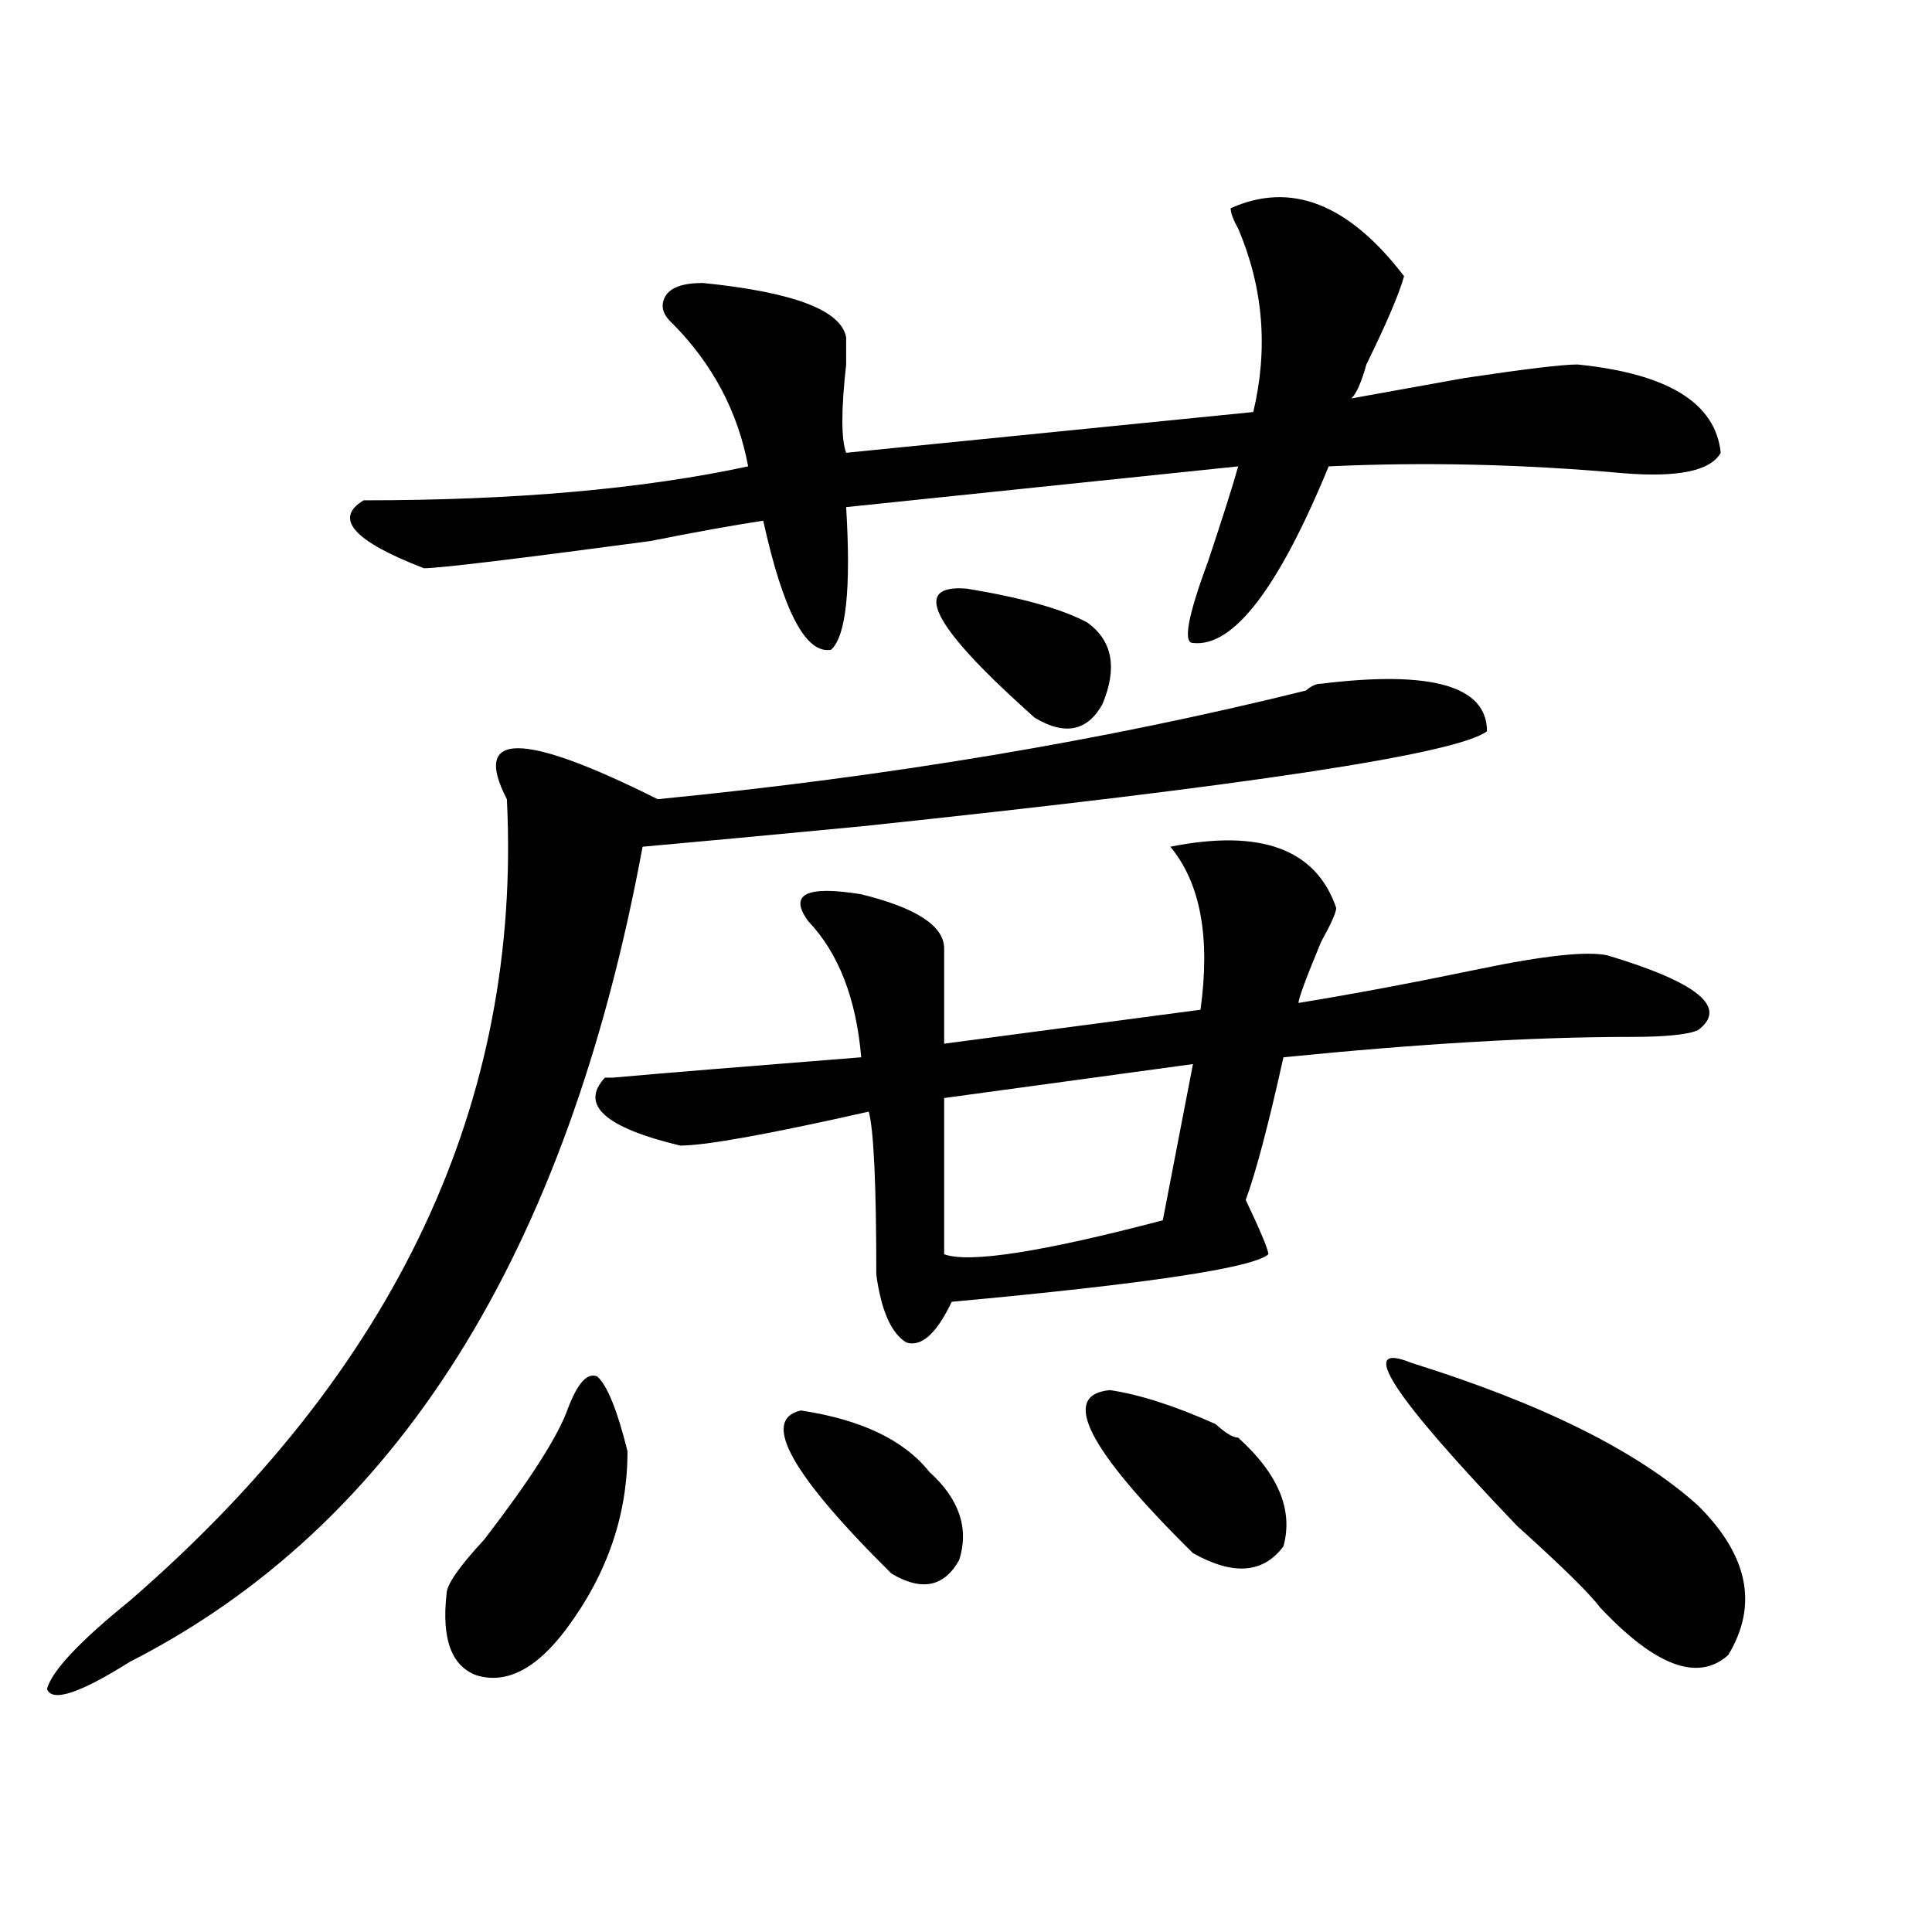 <?xml version="1.0" encoding="utf-8"?>
<!-- Generator: Adobe Illustrator 16.0.0, SVG Export Plug-In . SVG Version: 6.00 Build 0)  -->
<!DOCTYPE svg PUBLIC "-//W3C//DTD SVG 1.1//EN" "http://www.w3.org/Graphics/SVG/1.1/DTD/svg11.dtd">
<svg version="1.1" id="图层_1" xmlns="http://www.w3.org/2000/svg" xmlns:xlink="http://www.w3.org/1999/xlink" x="0px" y="0px"
	 width="1000px" height="1000px" viewBox="0 0 1000 1000" enable-background="new 0 0 1000 1000" xml:space="preserve">
<path d="M683.813,353.89c57.194-7.031,85.852,1.208,85.852,24.609c-15.609,11.755-123.595,28.125-323.895,49.219
	c-49.45,4.724-87.192,8.24-113.168,10.547C293.578,649.203,205.104,789.828,67.242,860.14
	c-26.036,16.37-40.364,21.094-42.926,14.063c2.562-9.393,16.89-24.609,42.926-45.703
	c137.862-119.531,202.922-257.794,195.117-414.844c-18.231-35.156,7.805-35.156,78.047,0c119.632-11.7,231.519-30.432,335.602-56.25
	C678.569,355.099,681.19,353.89,683.813,353.89z M636.984,107.797c31.219-14.063,61.097-2.307,89.754,35.156
	c-2.622,9.393-9.146,24.609-19.512,45.703c-2.622,9.393-5.243,15.271-7.805,17.578c12.987-2.307,32.499-5.823,58.535-10.547
	c31.219-4.669,50.73-7.031,58.535-7.031c46.828,4.724,71.522,19.94,74.145,45.703c-5.243,9.393-22.134,12.909-50.73,10.547
	c-52.071-4.669-102.802-5.823-152.191-3.516c-26.036,63.281-49.45,93.768-70.242,91.406c-5.243,0-2.622-14.063,7.805-42.188
	c7.805-23.401,12.987-39.825,15.609-49.219l-202.922,21.094c2.562,42.188,0,66.797-7.805,73.828
	c-13.048,2.362-24.755-19.885-35.121-66.797c-15.609,2.362-35.121,5.878-58.535,10.547c-70.242,9.393-109.266,14.063-117.07,14.063
	c-36.462-14.063-46.828-25.763-31.219-35.156c78.047,0,144.387-5.823,199.02-17.578c-5.243-28.125-18.231-52.734-39.023-73.828
	c-5.243-4.669-6.524-9.338-3.902-14.063c2.562-4.669,9.085-7.031,19.512-7.031c46.828,4.724,71.522,14.063,74.145,28.125
	c0,2.362,0,7.031,0,14.063c-2.622,23.456-2.622,38.672,0,45.703l210.727-21.094c7.805-32.794,5.183-64.435-7.805-94.922
	C638.265,113.674,636.984,110.159,636.984,107.797z M293.578,730.062c5.183-14.063,10.366-19.885,15.609-17.578
	c5.183,4.724,10.366,17.578,15.609,38.672c0,32.849-10.427,63.281-31.219,91.406c-15.609,21.094-31.219,29.279-46.828,24.609
	c-13.048-4.724-18.231-18.787-15.609-42.188c0-4.724,6.464-14.063,19.512-28.125C274.066,766.427,288.335,744.125,293.578,730.062z
	 M605.766,438.265c46.828-9.338,75.425,1.208,85.852,31.641c0,2.362-2.622,8.24-7.805,17.578
	c-7.805,18.787-11.707,29.333-11.707,31.641c28.597-4.669,59.815-10.547,93.656-17.578c33.78-7.031,55.913-9.338,66.34-7.031
	c46.828,14.063,62.438,26.971,46.828,38.672c-5.243,2.362-16.95,3.516-35.121,3.516c-49.45,0-109.266,3.516-179.508,10.547
	c-7.805,35.156-14.329,59.766-19.512,73.828c7.805,16.425,11.707,25.818,11.707,28.125c-7.805,7.031-62.438,15.271-163.898,24.609
	c-7.805,16.425-15.609,23.456-23.414,21.094c-7.805-4.669-13.048-16.37-15.609-35.156c0-46.857-1.341-74.982-3.902-84.375
	c-52.071,11.755-84.571,17.578-97.559,17.578c-39.023-9.338-52.071-21.094-39.023-35.156h3.902
	c25.976-2.307,68.901-5.823,128.777-10.547c-2.622-30.432-11.707-53.888-27.316-70.313c-10.427-14.063-1.341-18.732,27.316-14.063
	c28.597,7.031,42.926,16.425,42.926,28.125c0,28.125,0,44.55,0,49.219l132.68-17.578
	C626.558,485.177,621.375,457.052,605.766,438.265z M414.551,730.062c31.219,4.724,53.292,15.271,66.34,31.641
	c15.609,14.063,20.792,29.333,15.609,45.703c-7.805,14.063-19.512,16.37-35.121,7.031
	C409.308,762.911,393.698,734.786,414.551,730.062z M500.402,304.672c28.597,4.724,49.39,10.547,62.438,17.578
	c12.987,9.393,15.609,23.456,7.805,42.188c-7.805,14.063-19.512,16.425-35.121,7.031l-3.902-3.516
	C482.171,323.458,471.745,302.365,500.402,304.672z M617.473,550.765l-128.777,17.578v80.859
	c12.987,4.724,50.73-1.154,113.168-17.578L617.473,550.765z M574.547,719.515c15.609,2.362,33.78,8.24,54.633,17.578
	c5.183,4.724,9.085,7.031,11.707,7.031c20.792,18.787,28.597,37.518,23.414,56.25c-10.427,14.063-26.036,15.216-46.828,3.516
	C562.84,750.002,548.511,721.877,574.547,719.515z M730.641,705.453c67.62,21.094,117.07,45.703,148.289,73.828
	c25.976,25.818,31.219,51.526,15.609,77.344c-15.609,14.063-37.743,5.823-66.34-24.609c-5.243-7.031-19.512-21.094-42.926-42.188
	C720.214,721.877,701.983,693.752,730.641,705.453z"/>
</svg>
